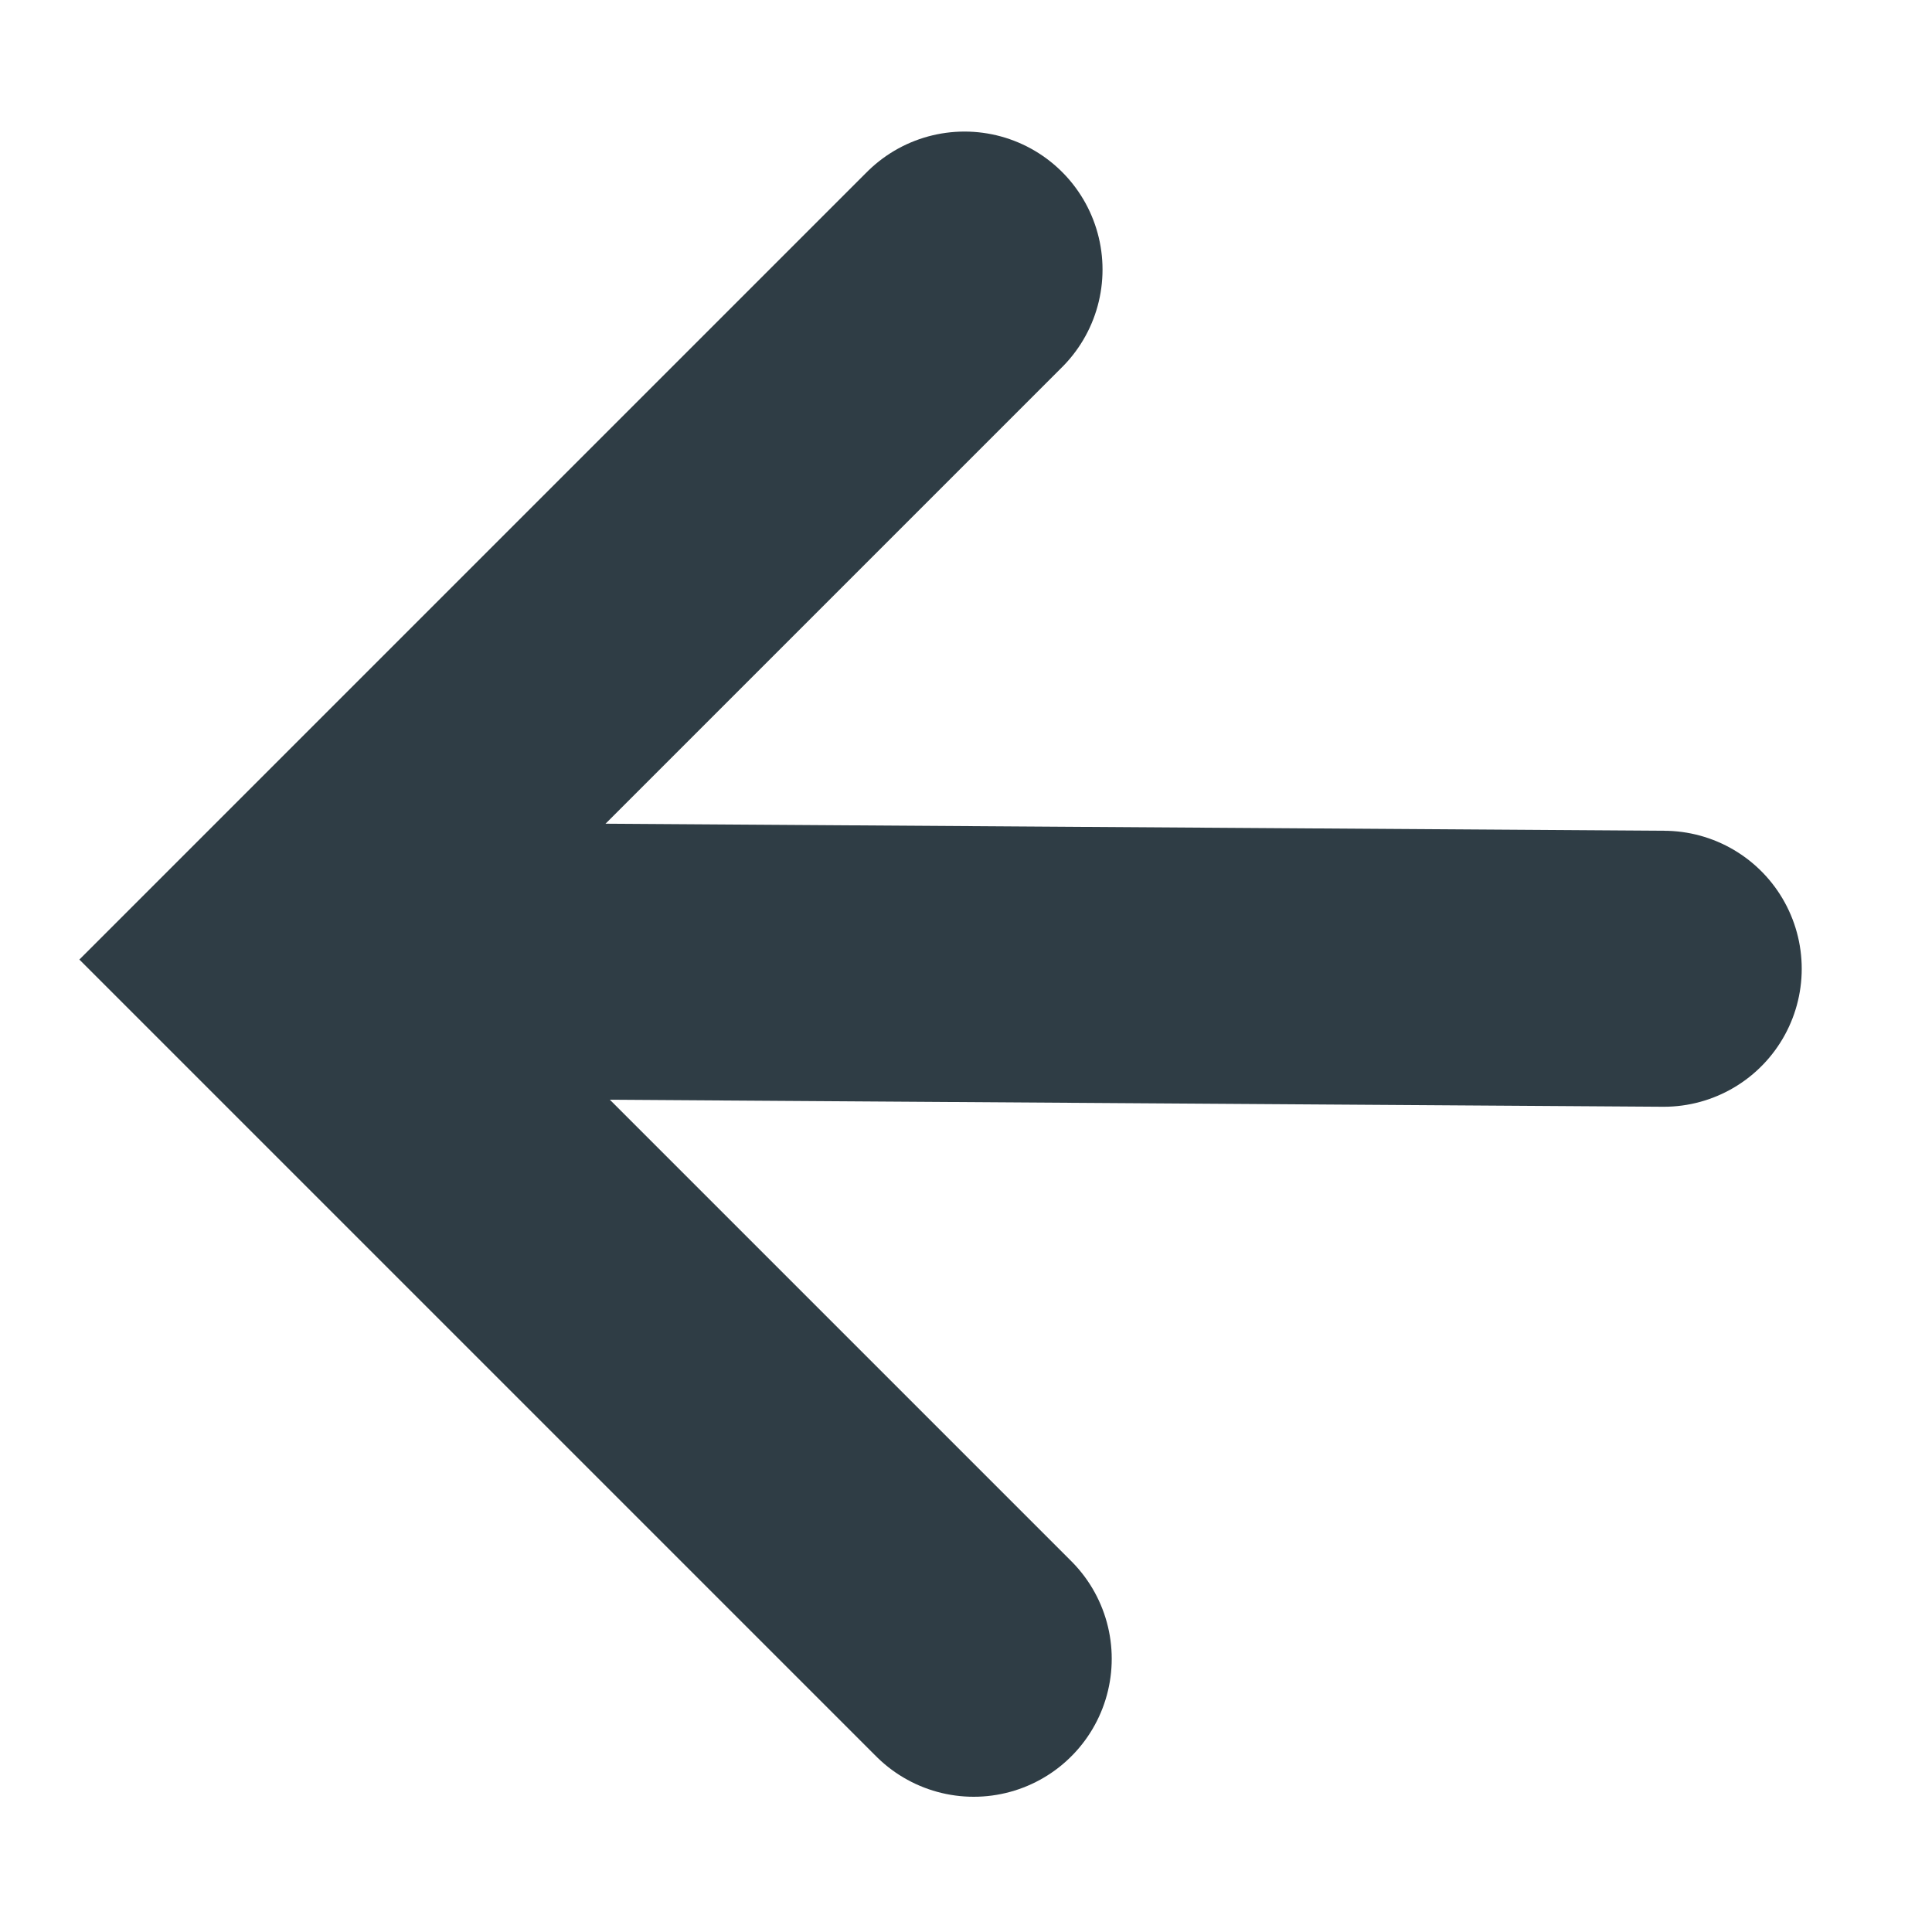 <?xml version="1.0" encoding="utf-8"?>
<!-- Generator: Adobe Illustrator 27.1.1, SVG Export Plug-In . SVG Version: 6.00 Build 0)  -->
<svg version="1.1" id="Layer_1" xmlns="http://www.w3.org/2000/svg" xmlns:xlink="http://www.w3.org/1999/xlink" x="0px" y="0px"
	 width="21px" height="21px" viewBox="0 0 21 21" style="enable-background:new 0 0 21 21;" xml:space="preserve">
<style type="text/css">
	.st0{fill:none;stroke:#2F3D45;stroke-width:3;stroke-linecap:round;}
</style>
<g id="Group_580" transform="translate(-1553.616 -476.47)">
	<path id="Path_3" class="st0" d="M1564.2,494.5l-7.6-7.6l7.5-7.5"/>
	<path id="Path_4" class="st0" d="M1571.7,487l-15-0.1"/>
</g>
</svg>
